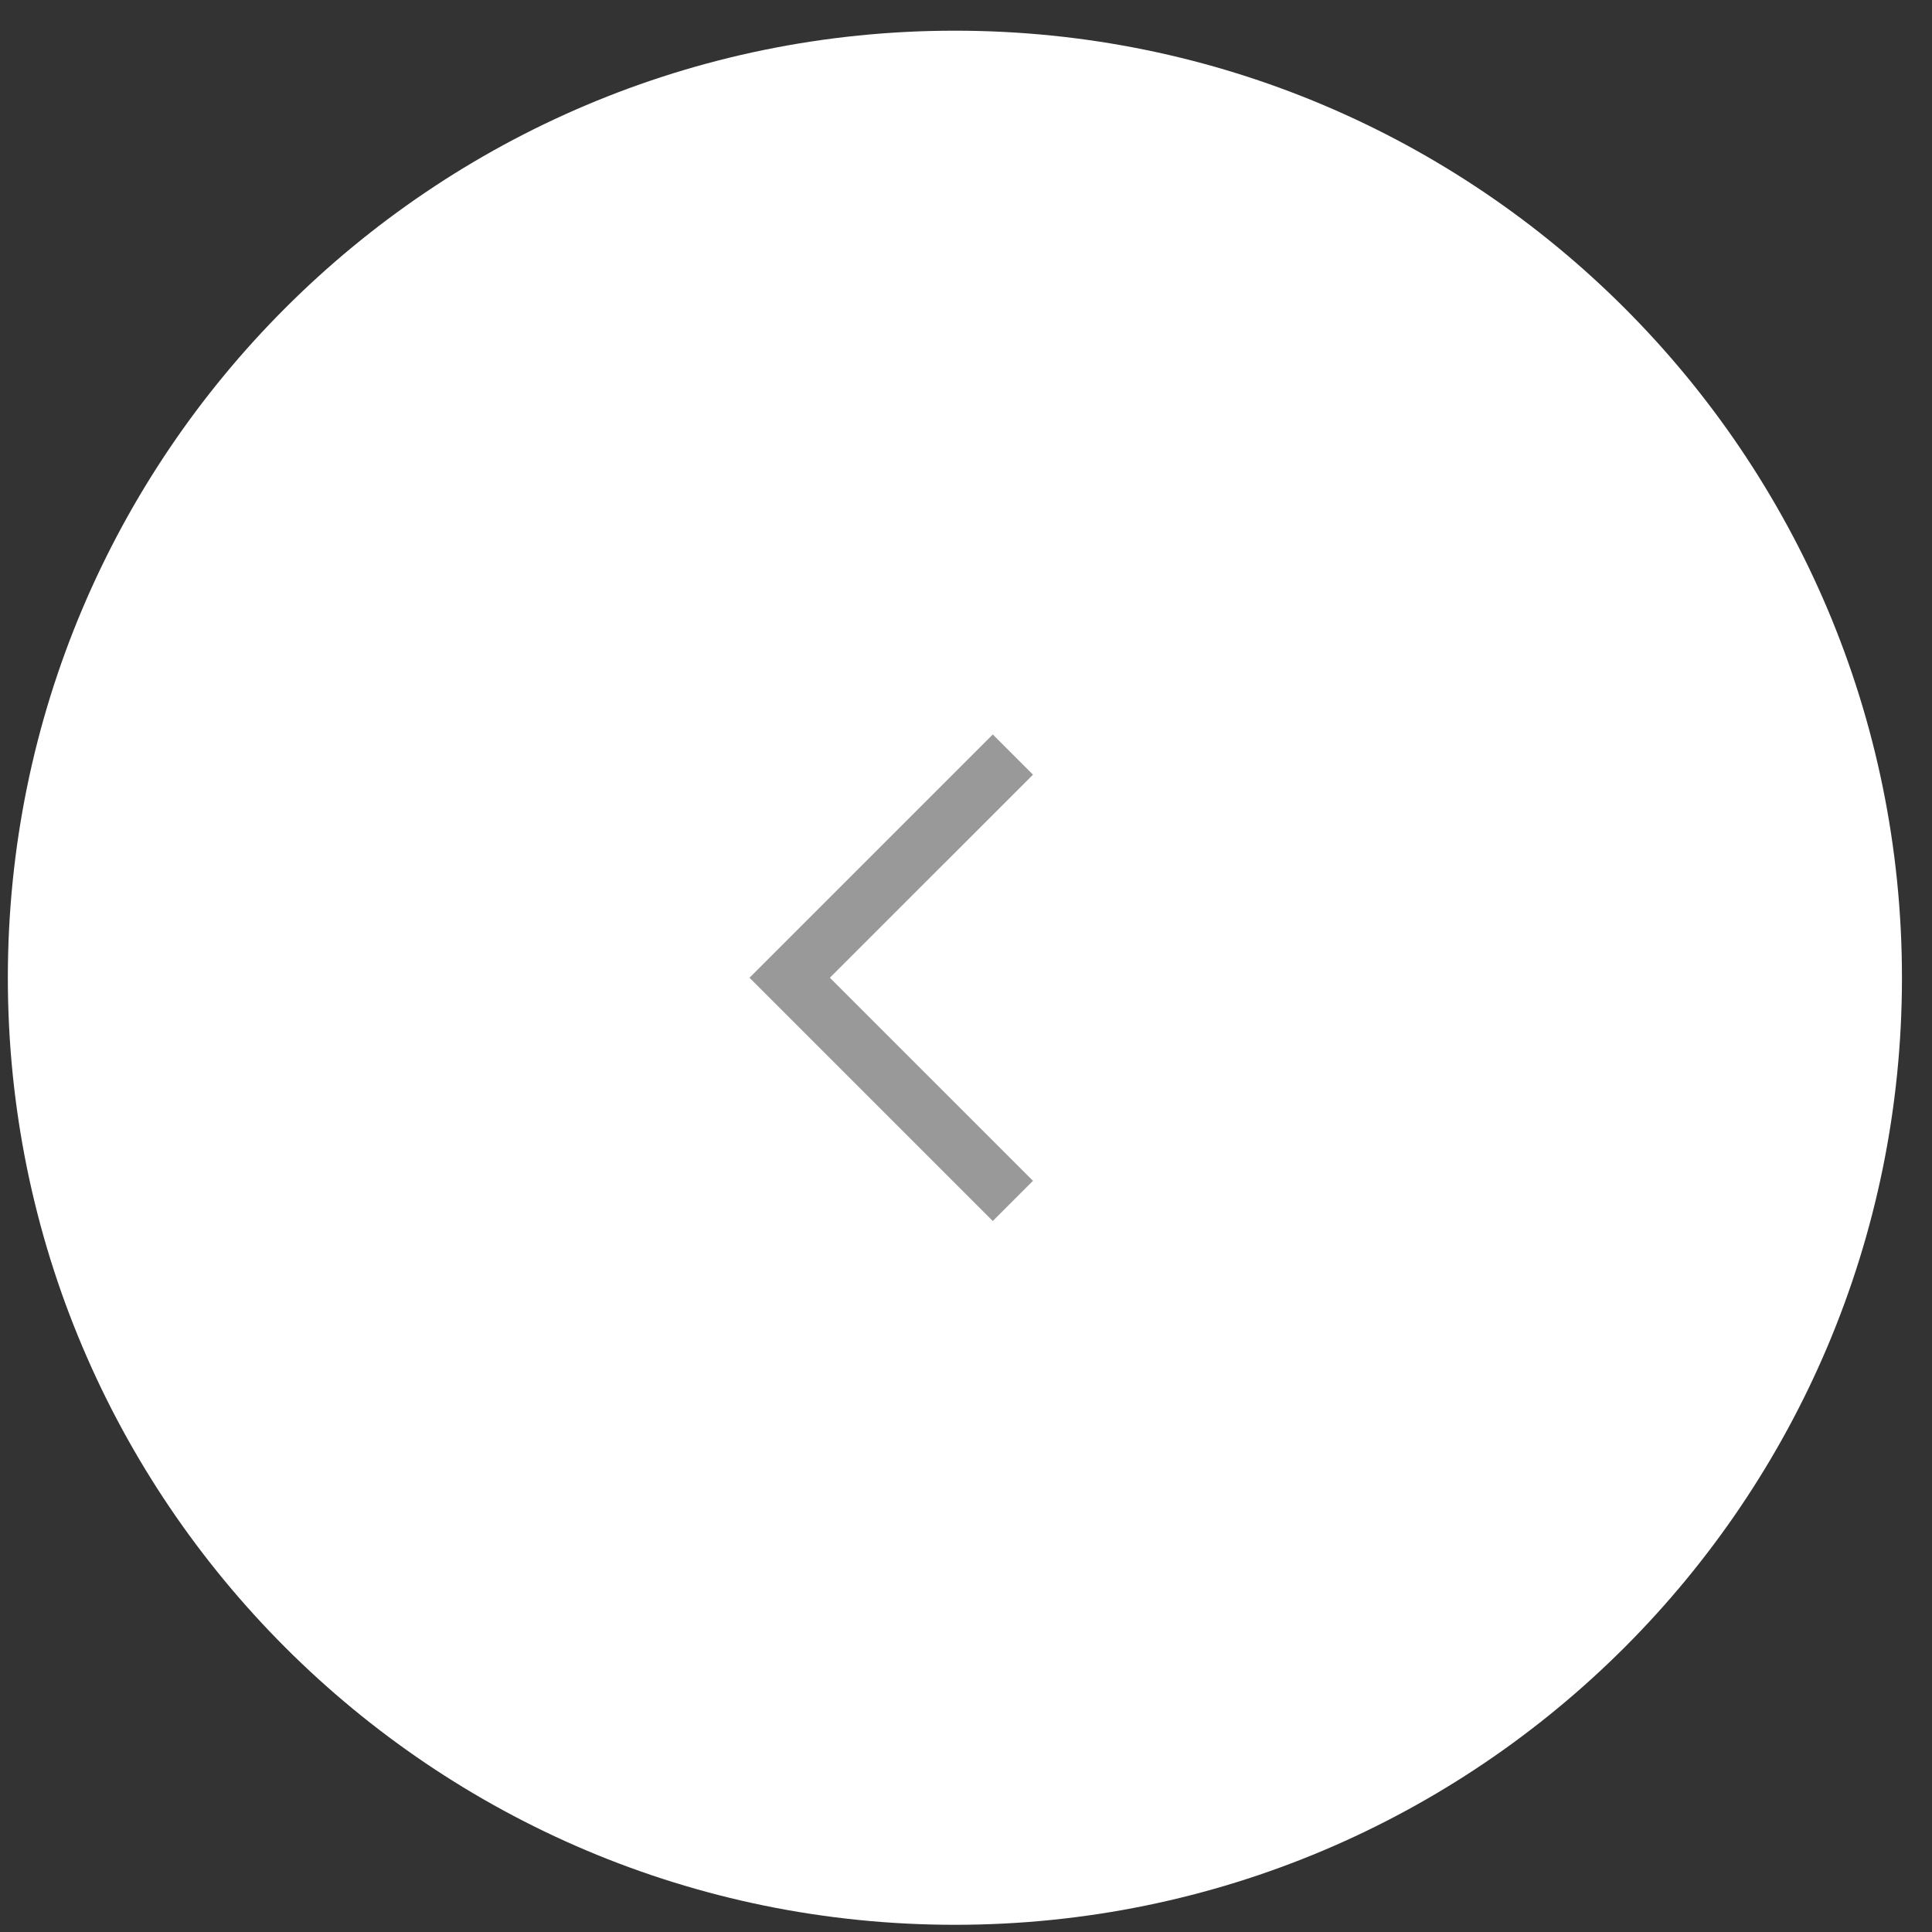 <svg width="51" height="51" viewBox="0 0 51 51" fill="none" xmlns="http://www.w3.org/2000/svg">
<rect x="0" y="0" width="51" height="51" fill="#333333" stroke="none"/>
<path d="M50.207 25.81C50.207 39.617 39.014 50.81 25.207 50.81C11.4 50.81 0.207 39.617 0.207 25.81C0.207 12.003 11.4 0.81 25.207 0.81C39.014 0.81 50.207 12.003 50.207 25.81Z" fill="#Fff"/>
<path fill-rule="evenodd" clip-rule="evenodd" d="M27.268 20.449L21.907 25.81L27.268 31.171L26.207 32.232L19.785 25.81L26.207 19.388L27.268 20.449Z" fill="#999999"/>
</svg>
